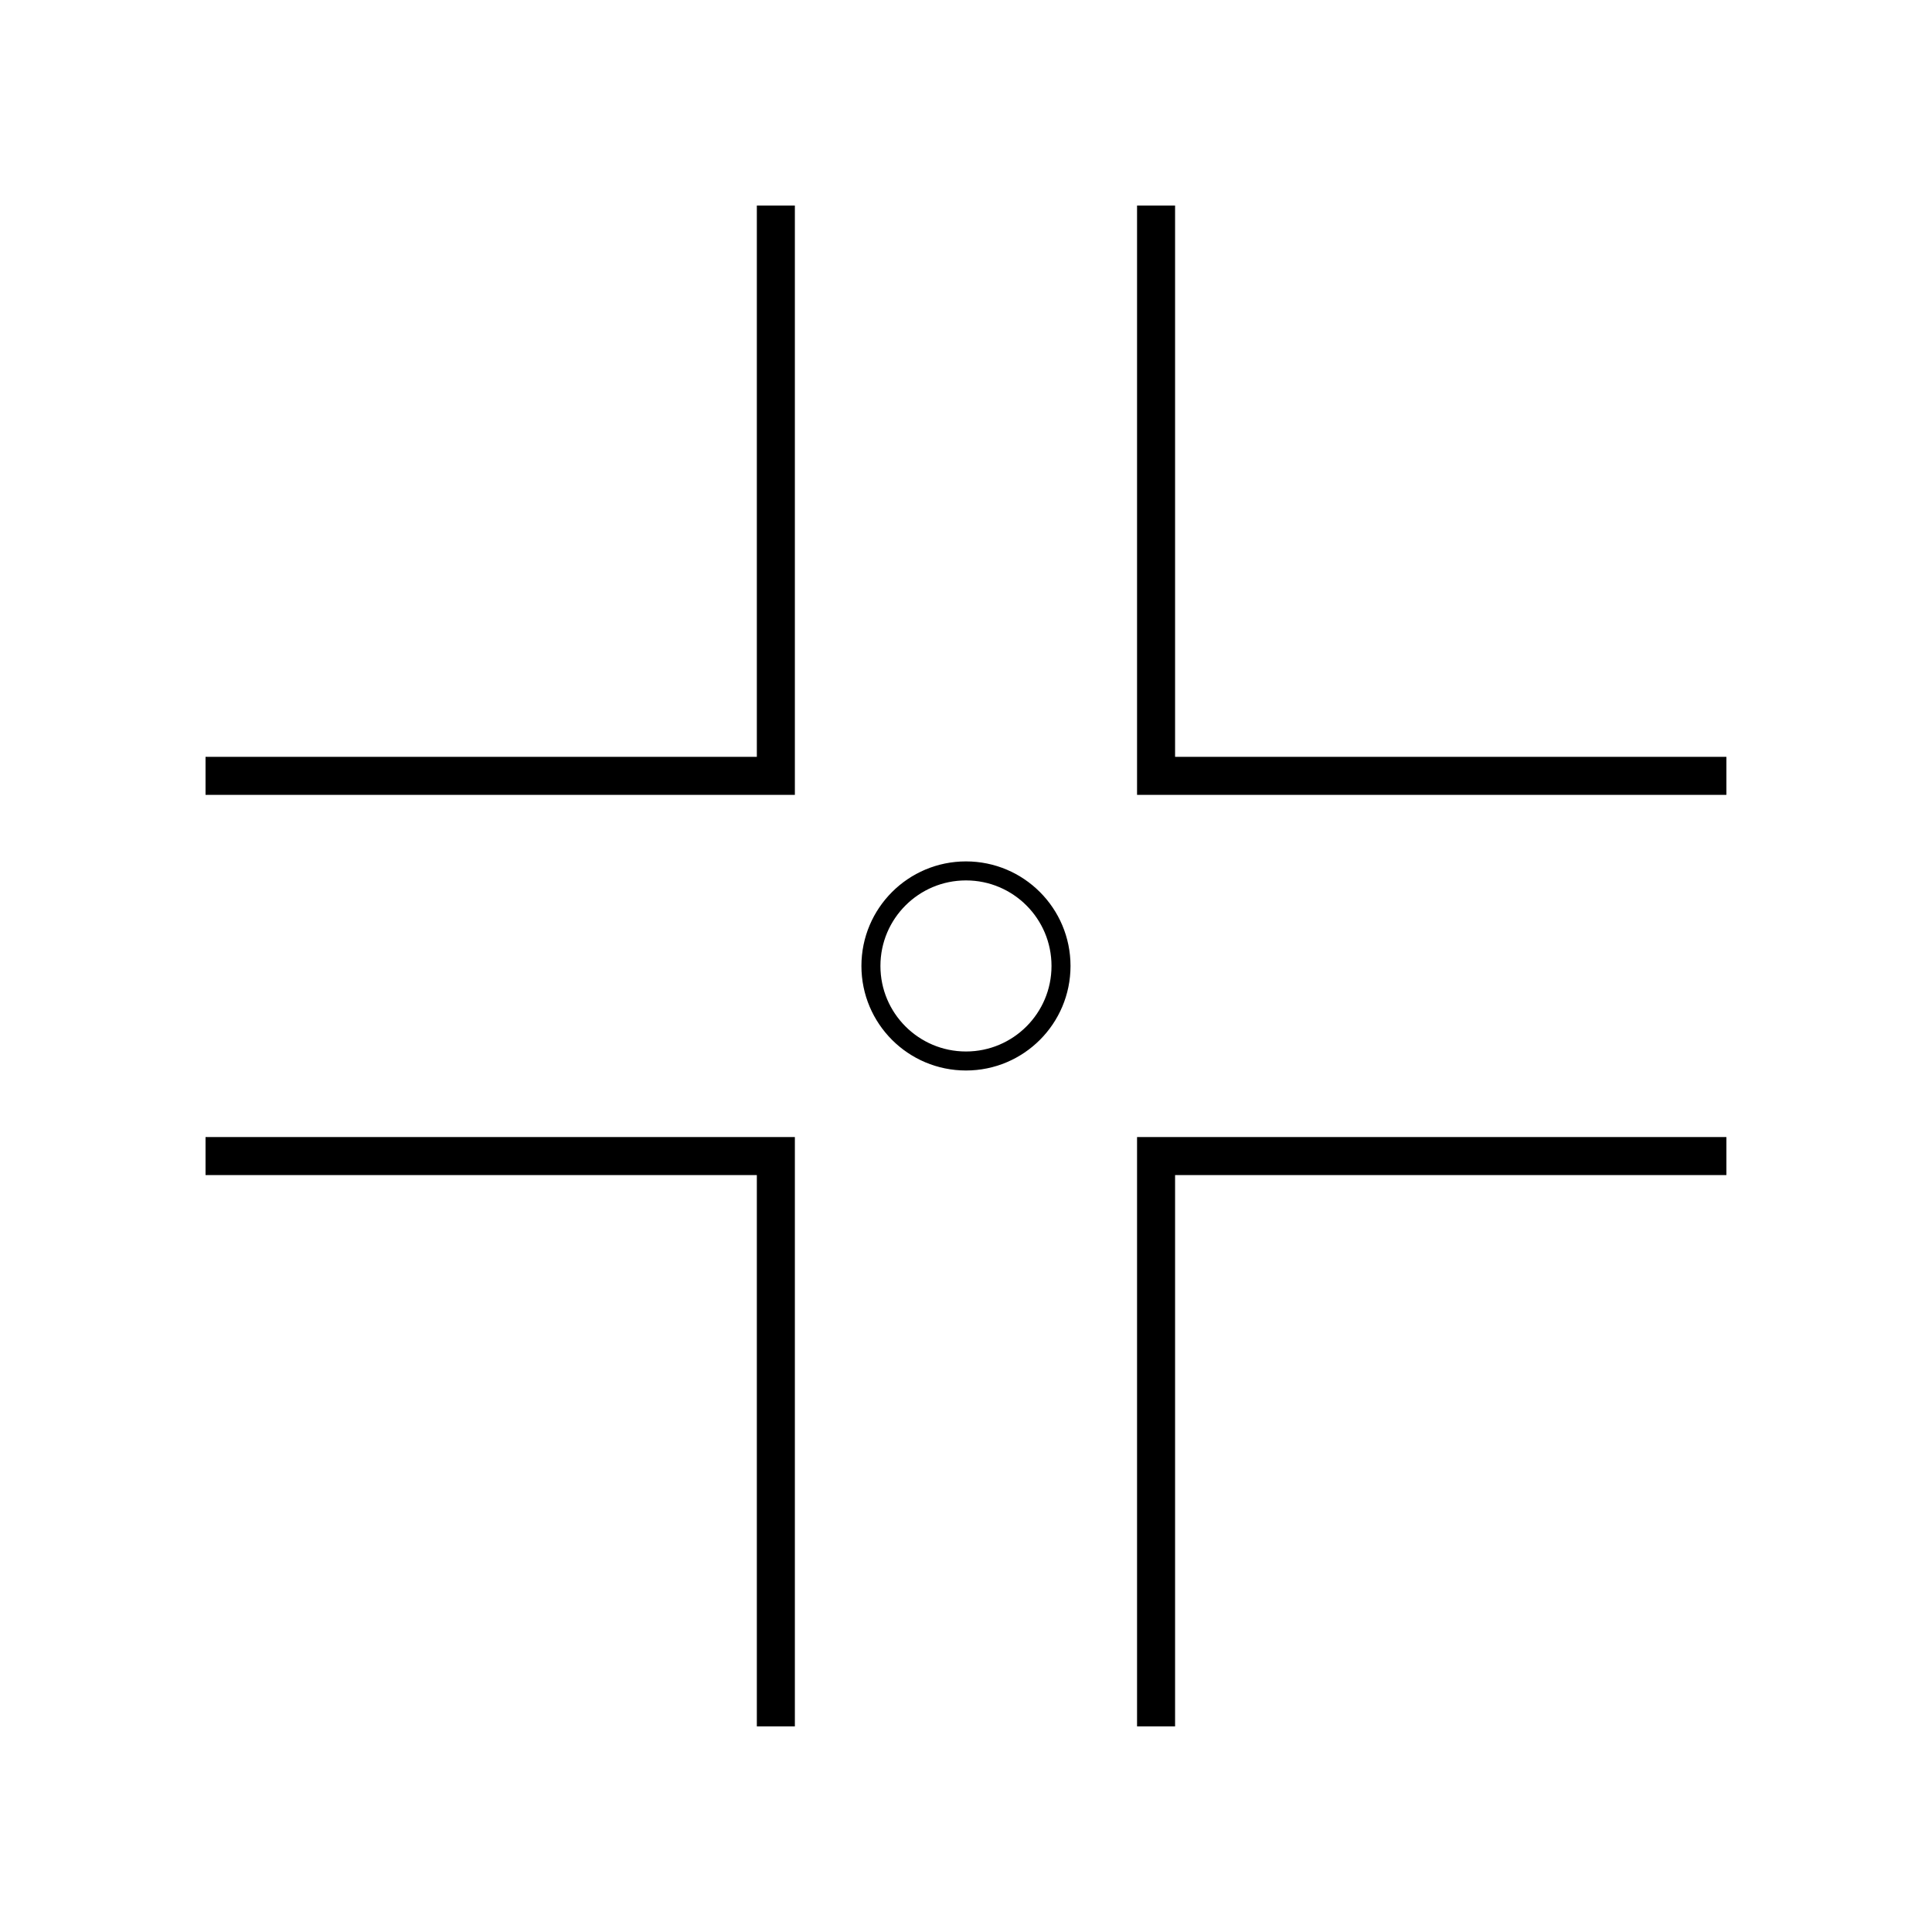<?xml version="1.0" encoding="UTF-8"?>
<!-- Uploaded to: SVG Repo, www.svgrepo.com, Generator: SVG Repo Mixer Tools -->
<svg width="800px" height="800px" version="1.1" viewBox="144 144 512 512" xmlns="http://www.w3.org/2000/svg">
 <g fill="none" stroke="#000000" stroke-miterlimit="10">
  <path transform="matrix(5.038 0 0 5.038 148.09 148.09)" d="m40 10v30h-30" stroke-width="2"/>
  <path transform="matrix(5.038 0 0 5.038 148.09 148.09)" d="m60 10v30h30" stroke-width="2"/>
  <path transform="matrix(5.038 0 0 5.038 148.09 148.09)" d="m90 60h-30v30" stroke-width="2"/>
  <path transform="matrix(5.038 0 0 5.038 148.09 148.09)" d="m10 60h30v30" stroke-width="2"/>
  <path transform="matrix(5.038 0 0 5.038 148.09 148.09)" d="m55 50c0 2.761-2.238 4.999-4.999 4.999-2.762 0-5-2.238-5-4.999 0-2.762 2.238-5 5-5 2.761 0 4.999 2.238 4.999 5"/>
 </g>
</svg>